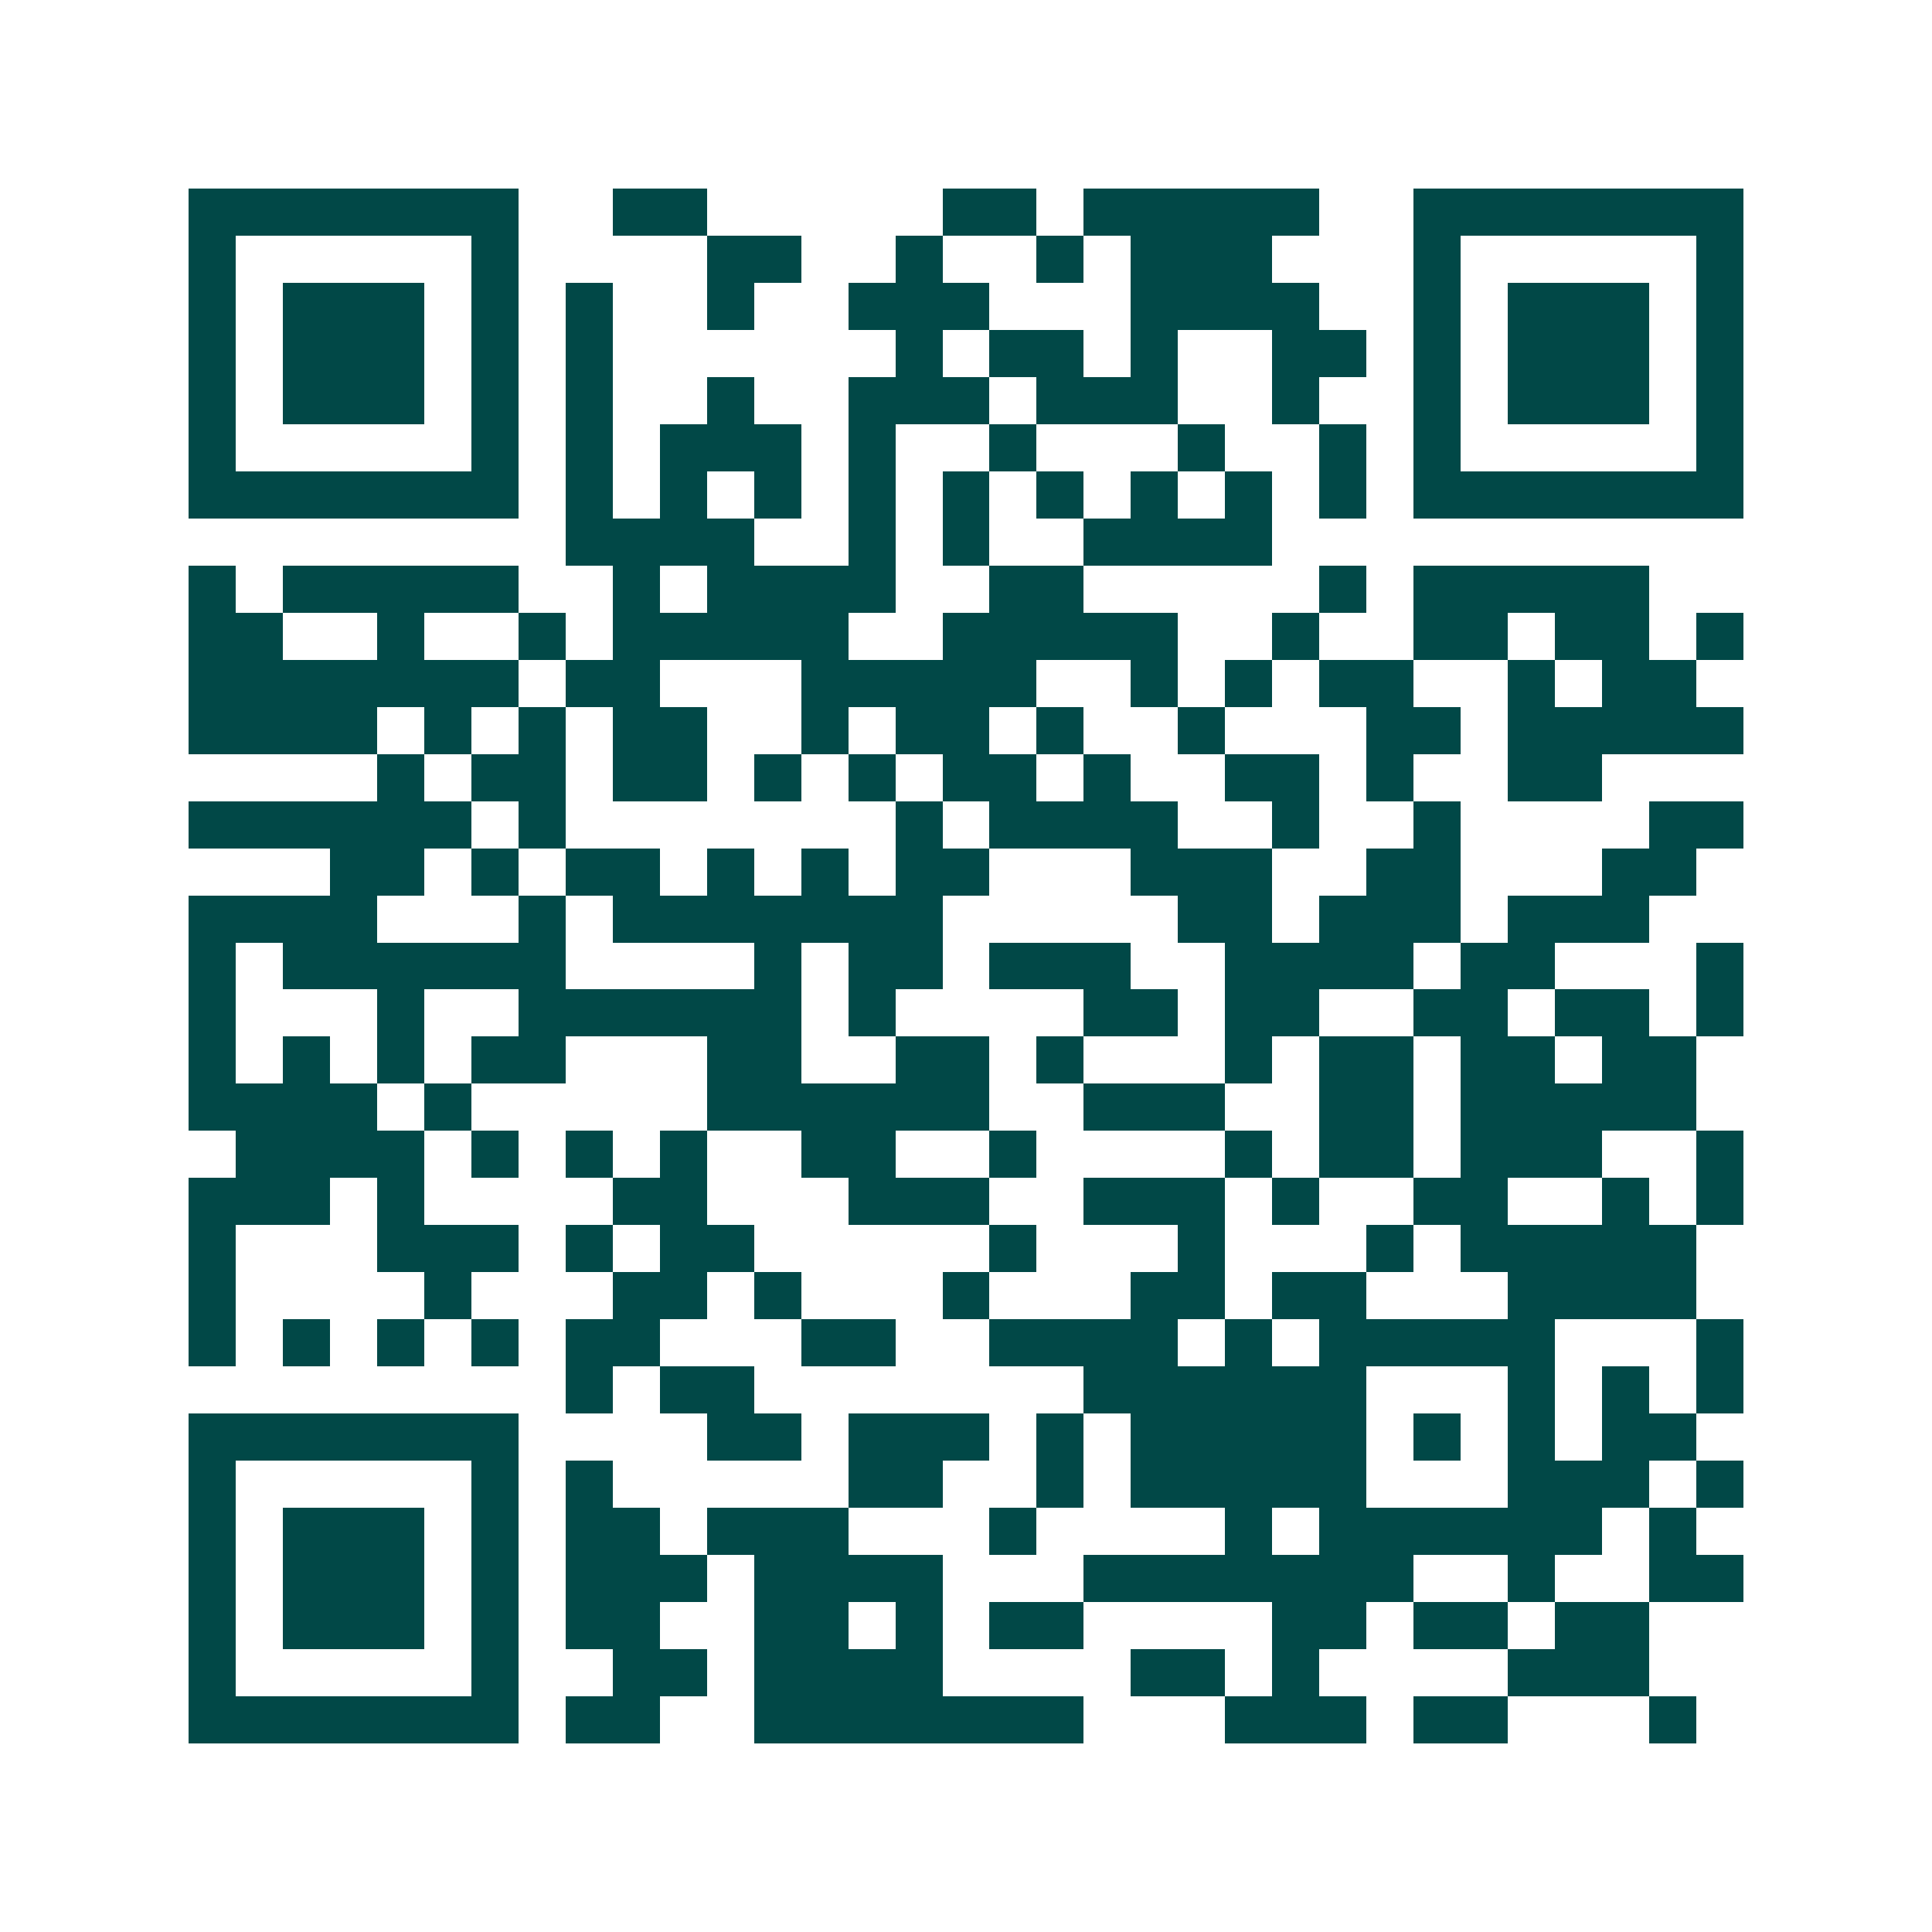 <svg xmlns="http://www.w3.org/2000/svg" width="200" height="200" viewBox="0 0 41 41" shape-rendering="crispEdges"><path fill="#ffffff" d="M0 0h41v41H0z"/><path stroke="#014847" d="M4 4.5h7m2 0h2m5 0h2m1 0h5m2 0h7M4 5.5h1m5 0h1m4 0h2m2 0h1m2 0h1m1 0h3m3 0h1m5 0h1M4 6.5h1m1 0h3m1 0h1m1 0h1m2 0h1m2 0h3m3 0h4m2 0h1m1 0h3m1 0h1M4 7.5h1m1 0h3m1 0h1m1 0h1m6 0h1m1 0h2m1 0h1m2 0h2m1 0h1m1 0h3m1 0h1M4 8.5h1m1 0h3m1 0h1m1 0h1m2 0h1m2 0h3m1 0h3m2 0h1m2 0h1m1 0h3m1 0h1M4 9.5h1m5 0h1m1 0h1m1 0h3m1 0h1m2 0h1m3 0h1m2 0h1m1 0h1m5 0h1M4 10.5h7m1 0h1m1 0h1m1 0h1m1 0h1m1 0h1m1 0h1m1 0h1m1 0h1m1 0h1m1 0h7M12 11.5h4m2 0h1m1 0h1m2 0h4M4 12.5h1m1 0h5m2 0h1m1 0h4m2 0h2m5 0h1m1 0h5M4 13.5h2m2 0h1m2 0h1m1 0h5m2 0h5m2 0h1m2 0h2m1 0h2m1 0h1M4 14.5h7m1 0h2m3 0h5m2 0h1m1 0h1m1 0h2m2 0h1m1 0h2M4 15.5h4m1 0h1m1 0h1m1 0h2m2 0h1m1 0h2m1 0h1m2 0h1m3 0h2m1 0h5M8 16.5h1m1 0h2m1 0h2m1 0h1m1 0h1m1 0h2m1 0h1m2 0h2m1 0h1m2 0h2M4 17.5h6m1 0h1m7 0h1m1 0h4m2 0h1m2 0h1m4 0h2M7 18.5h2m1 0h1m1 0h2m1 0h1m1 0h1m1 0h2m3 0h3m2 0h2m3 0h2M4 19.5h4m3 0h1m1 0h7m5 0h2m1 0h3m1 0h3M4 20.5h1m1 0h6m4 0h1m1 0h2m1 0h3m2 0h4m1 0h2m3 0h1M4 21.5h1m3 0h1m2 0h6m1 0h1m4 0h2m1 0h2m2 0h2m1 0h2m1 0h1M4 22.5h1m1 0h1m1 0h1m1 0h2m3 0h2m2 0h2m1 0h1m3 0h1m1 0h2m1 0h2m1 0h2M4 23.5h4m1 0h1m5 0h6m2 0h3m2 0h2m1 0h5M5 24.5h4m1 0h1m1 0h1m1 0h1m2 0h2m2 0h1m4 0h1m1 0h2m1 0h3m2 0h1M4 25.5h3m1 0h1m4 0h2m3 0h3m2 0h3m1 0h1m2 0h2m2 0h1m1 0h1M4 26.5h1m3 0h3m1 0h1m1 0h2m5 0h1m3 0h1m3 0h1m1 0h5M4 27.5h1m4 0h1m3 0h2m1 0h1m3 0h1m3 0h2m1 0h2m3 0h4M4 28.5h1m1 0h1m1 0h1m1 0h1m1 0h2m3 0h2m2 0h4m1 0h1m1 0h5m3 0h1M12 29.5h1m1 0h2m7 0h6m3 0h1m1 0h1m1 0h1M4 30.5h7m4 0h2m1 0h3m1 0h1m1 0h5m1 0h1m1 0h1m1 0h2M4 31.5h1m5 0h1m1 0h1m5 0h2m2 0h1m1 0h5m3 0h3m1 0h1M4 32.5h1m1 0h3m1 0h1m1 0h2m1 0h3m3 0h1m4 0h1m1 0h6m1 0h1M4 33.5h1m1 0h3m1 0h1m1 0h3m1 0h4m3 0h7m2 0h1m2 0h2M4 34.5h1m1 0h3m1 0h1m1 0h2m2 0h2m1 0h1m1 0h2m4 0h2m1 0h2m1 0h2M4 35.5h1m5 0h1m2 0h2m1 0h4m4 0h2m1 0h1m4 0h3M4 36.5h7m1 0h2m2 0h7m3 0h3m1 0h2m3 0h1"/></svg>
